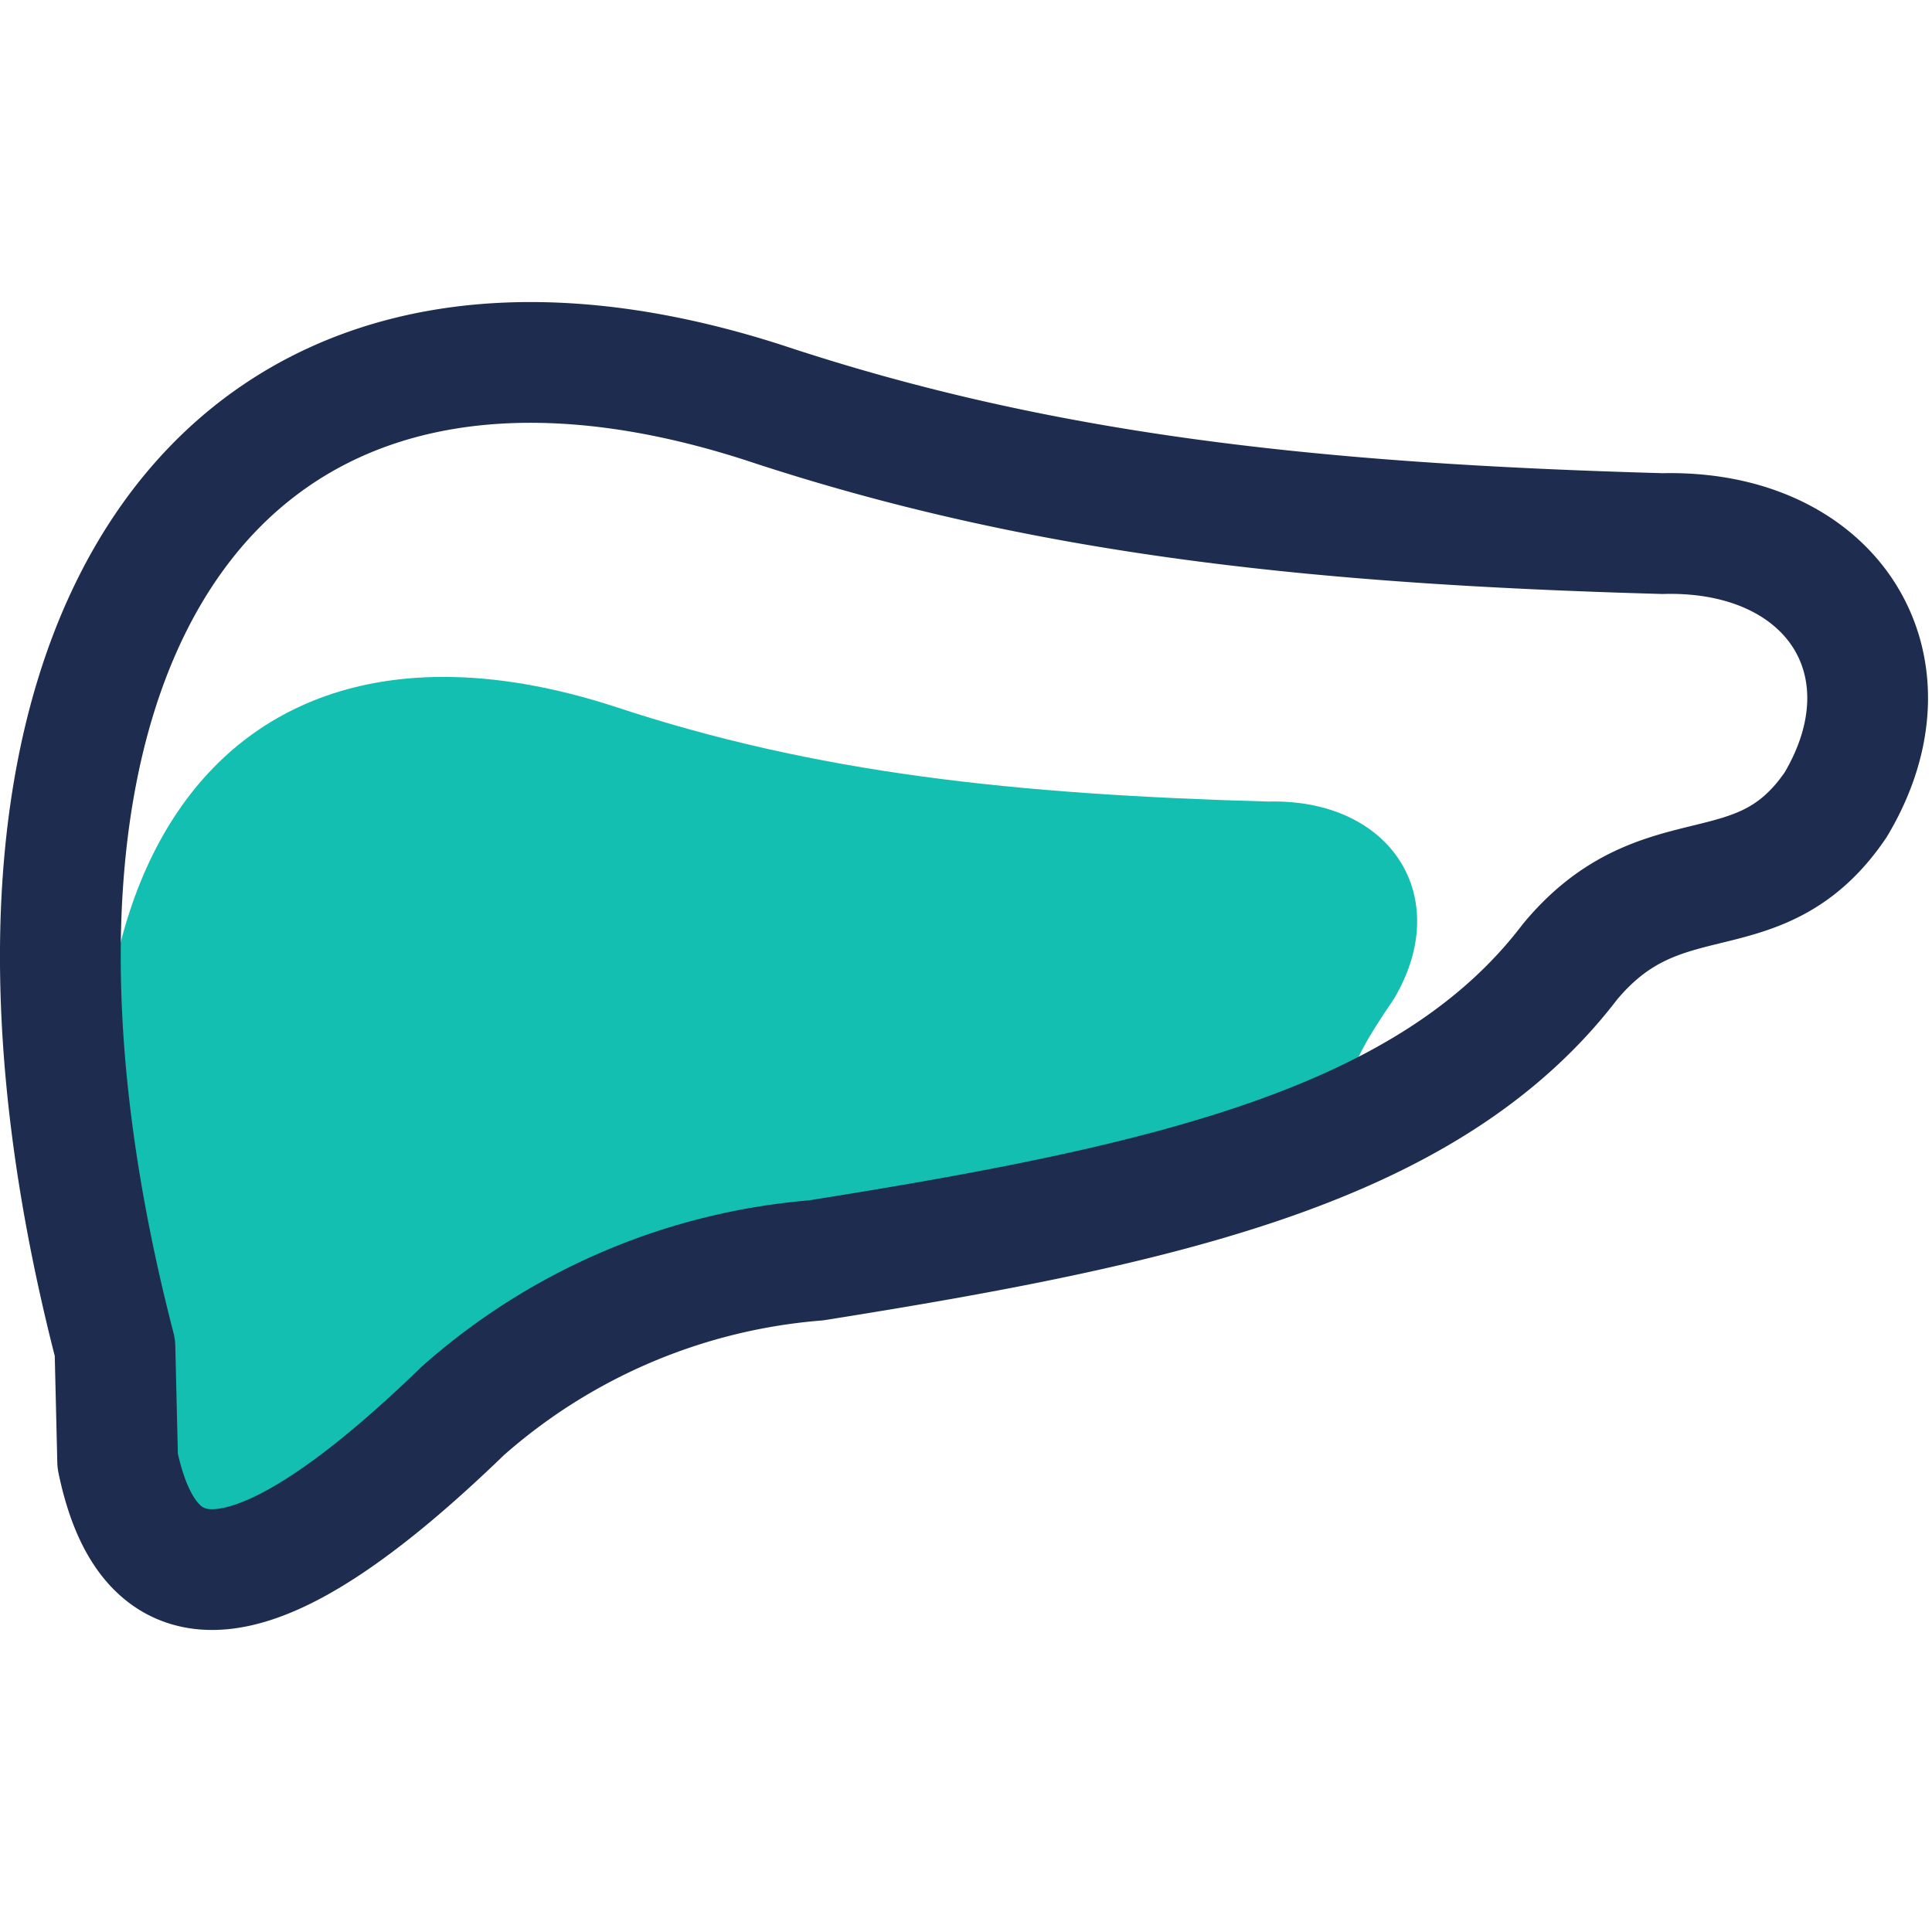 <svg xmlns="http://www.w3.org/2000/svg" xmlns:xlink="http://www.w3.org/1999/xlink" width="48" height="48" viewBox="0 0 48 48">
  <defs>
    <style>
      .cls-1, .cls-4 {
        fill: none;
      }

      .cls-2 {
        clip-path: url(#clip-path);
      }

      .cls-3 {
        fill: #13bfb1;
      }

      .cls-4 {
        stroke: #1e2d4f;
        stroke-linecap: round;
        stroke-linejoin: round;
        stroke-width: 3px;
      }
    </style>
    <clipPath id="clip-path">
      <rect id="矩形_2434" data-name="矩形 2434" class="cls-1" width="48" height="48" transform="translate(528 2063)"/>
    </clipPath>
  </defs>
  <g id="肝癌" class="cls-2" transform="translate(-528 -2063)">
    <path id="路径_100" data-name="路径 100" class="cls-3" d="M3.5,27.141c-3.274-12.659,1.832-20.3,11.742-17.1,5.032,1.67,9.963,2.191,16.257,2.368,3.086-.079,4.631,2.394,3.13,4.906-1.393,2.053-.317.892-2,2.917-2.539,3.328-12.053,3.232-16.452,5.326-1.859.885-4.4.866-6.385,2.722-3.746,3.627-5.667,3.693-6.246.9Z" transform="translate(528 2070.505)"/>
    <path id="路径_101" data-name="路径 101" class="cls-4" d="M2.856,25.977C-1.64,8.593,5.372-1.894,18.981,2.5c6.91,2.293,13.682,3.009,22.325,3.252,4.238-.108,6.36,3.288,4.3,6.738-1.913,2.818-4.293,1.12-6.6,3.9-3.486,4.571-10.05,6.039-18.735,7.419A15.063,15.063,0,0,0,11.5,27.547c-5.145,4.981-7.783,5.071-8.577,1.243Z" transform="translate(528 2070.505)"/>
  </g>
</svg>
